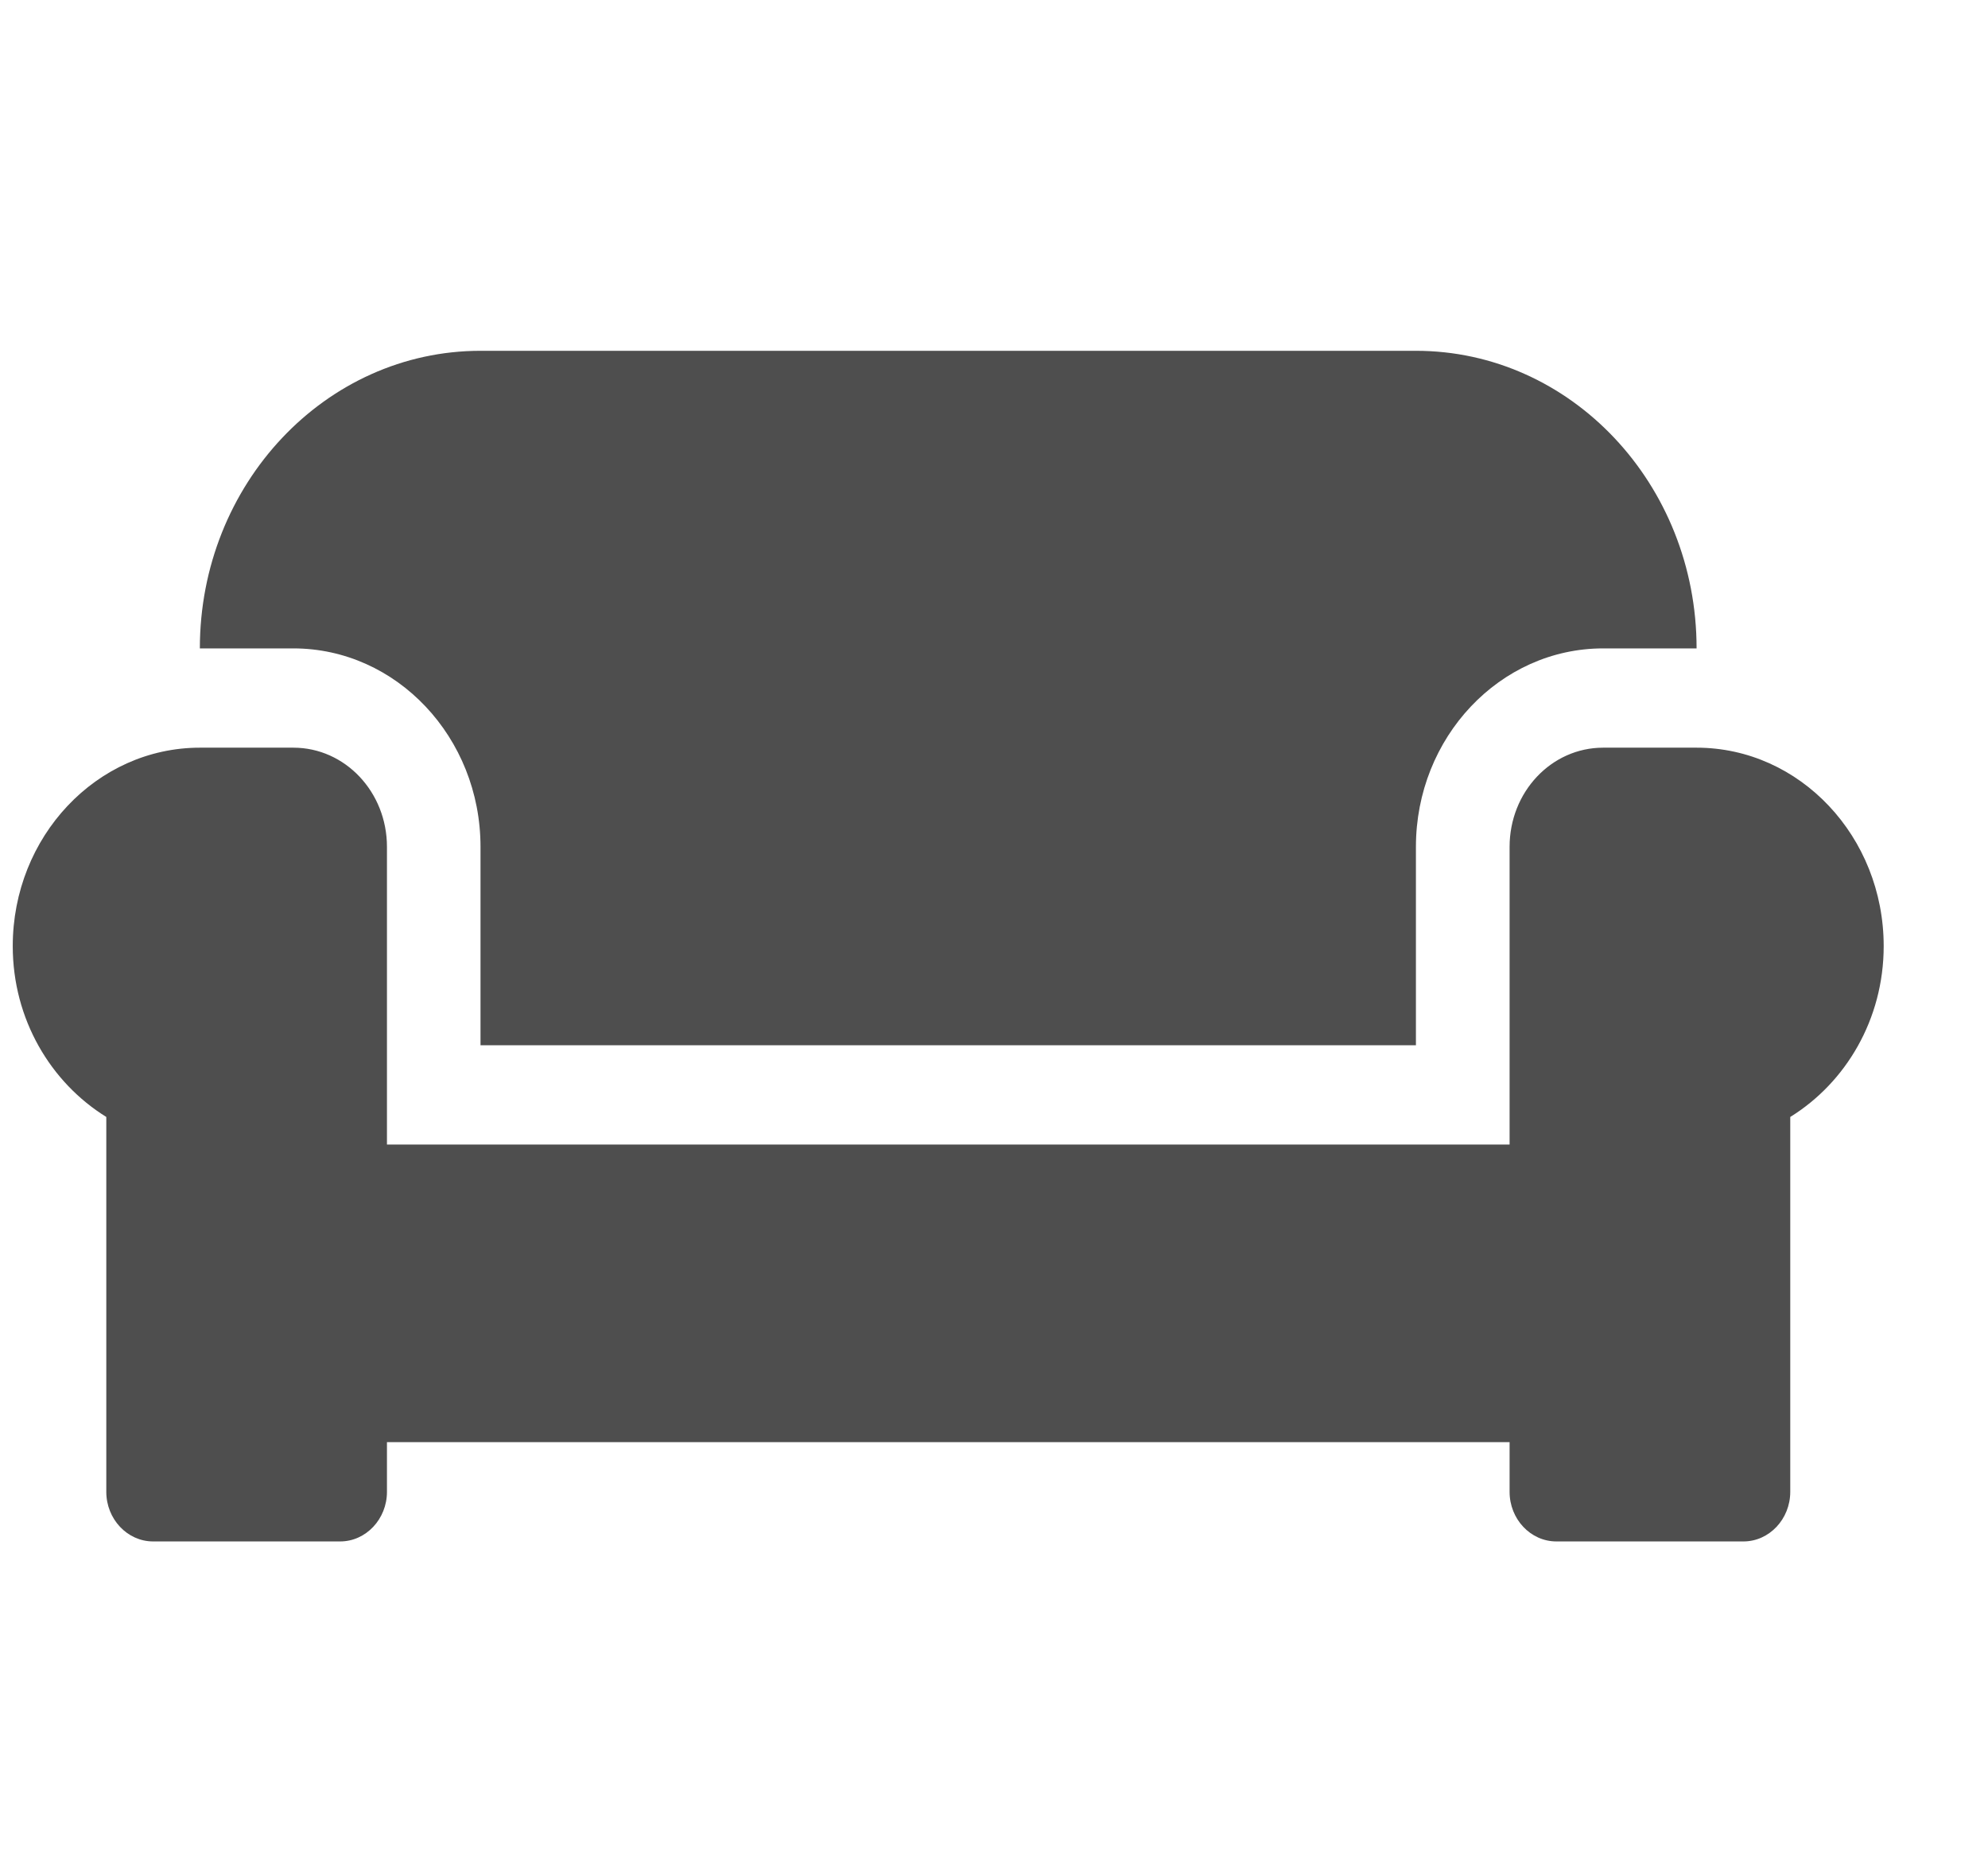 <svg width="17" height="16" viewBox="0 0 17 16" fill="none" xmlns="http://www.w3.org/2000/svg">
<g clip-path="url(#clip0_4882_9119)">
<path d="M4.109 7.242V8.939H12.108V7.242C12.108 6.306 12.826 5.545 13.709 5.545H14.508C14.508 4.14 13.434 3 12.108 3H4.109C2.784 3 1.709 4.14 1.709 5.545H2.509C3.391 5.545 4.109 6.306 4.109 7.242ZM14.508 6.394H13.709C13.266 6.394 12.909 6.773 12.909 7.242V9.788H3.309V7.242C3.309 6.773 2.951 6.394 2.509 6.394H1.709C0.826 6.394 0.109 7.155 0.109 8.091C0.109 8.717 0.434 9.258 0.909 9.552V12.758C0.909 12.991 1.089 13.182 1.309 13.182H2.909C3.129 13.182 3.309 12.991 3.309 12.758V12.333H12.909V12.758C12.909 12.991 13.088 13.182 13.309 13.182H14.909C15.129 13.182 15.309 12.991 15.309 12.758V9.552C15.784 9.258 16.108 8.717 16.108 8.091C16.108 7.155 15.391 6.394 14.508 6.394Z" fill="#4E4E4E"/>
</g>
<defs>
<clipPath id="clip0_4882_9119">
<rect width="16" height="16" fill="white" transform="translate(0.109)"/>
</clipPath>
</defs>
</svg>

